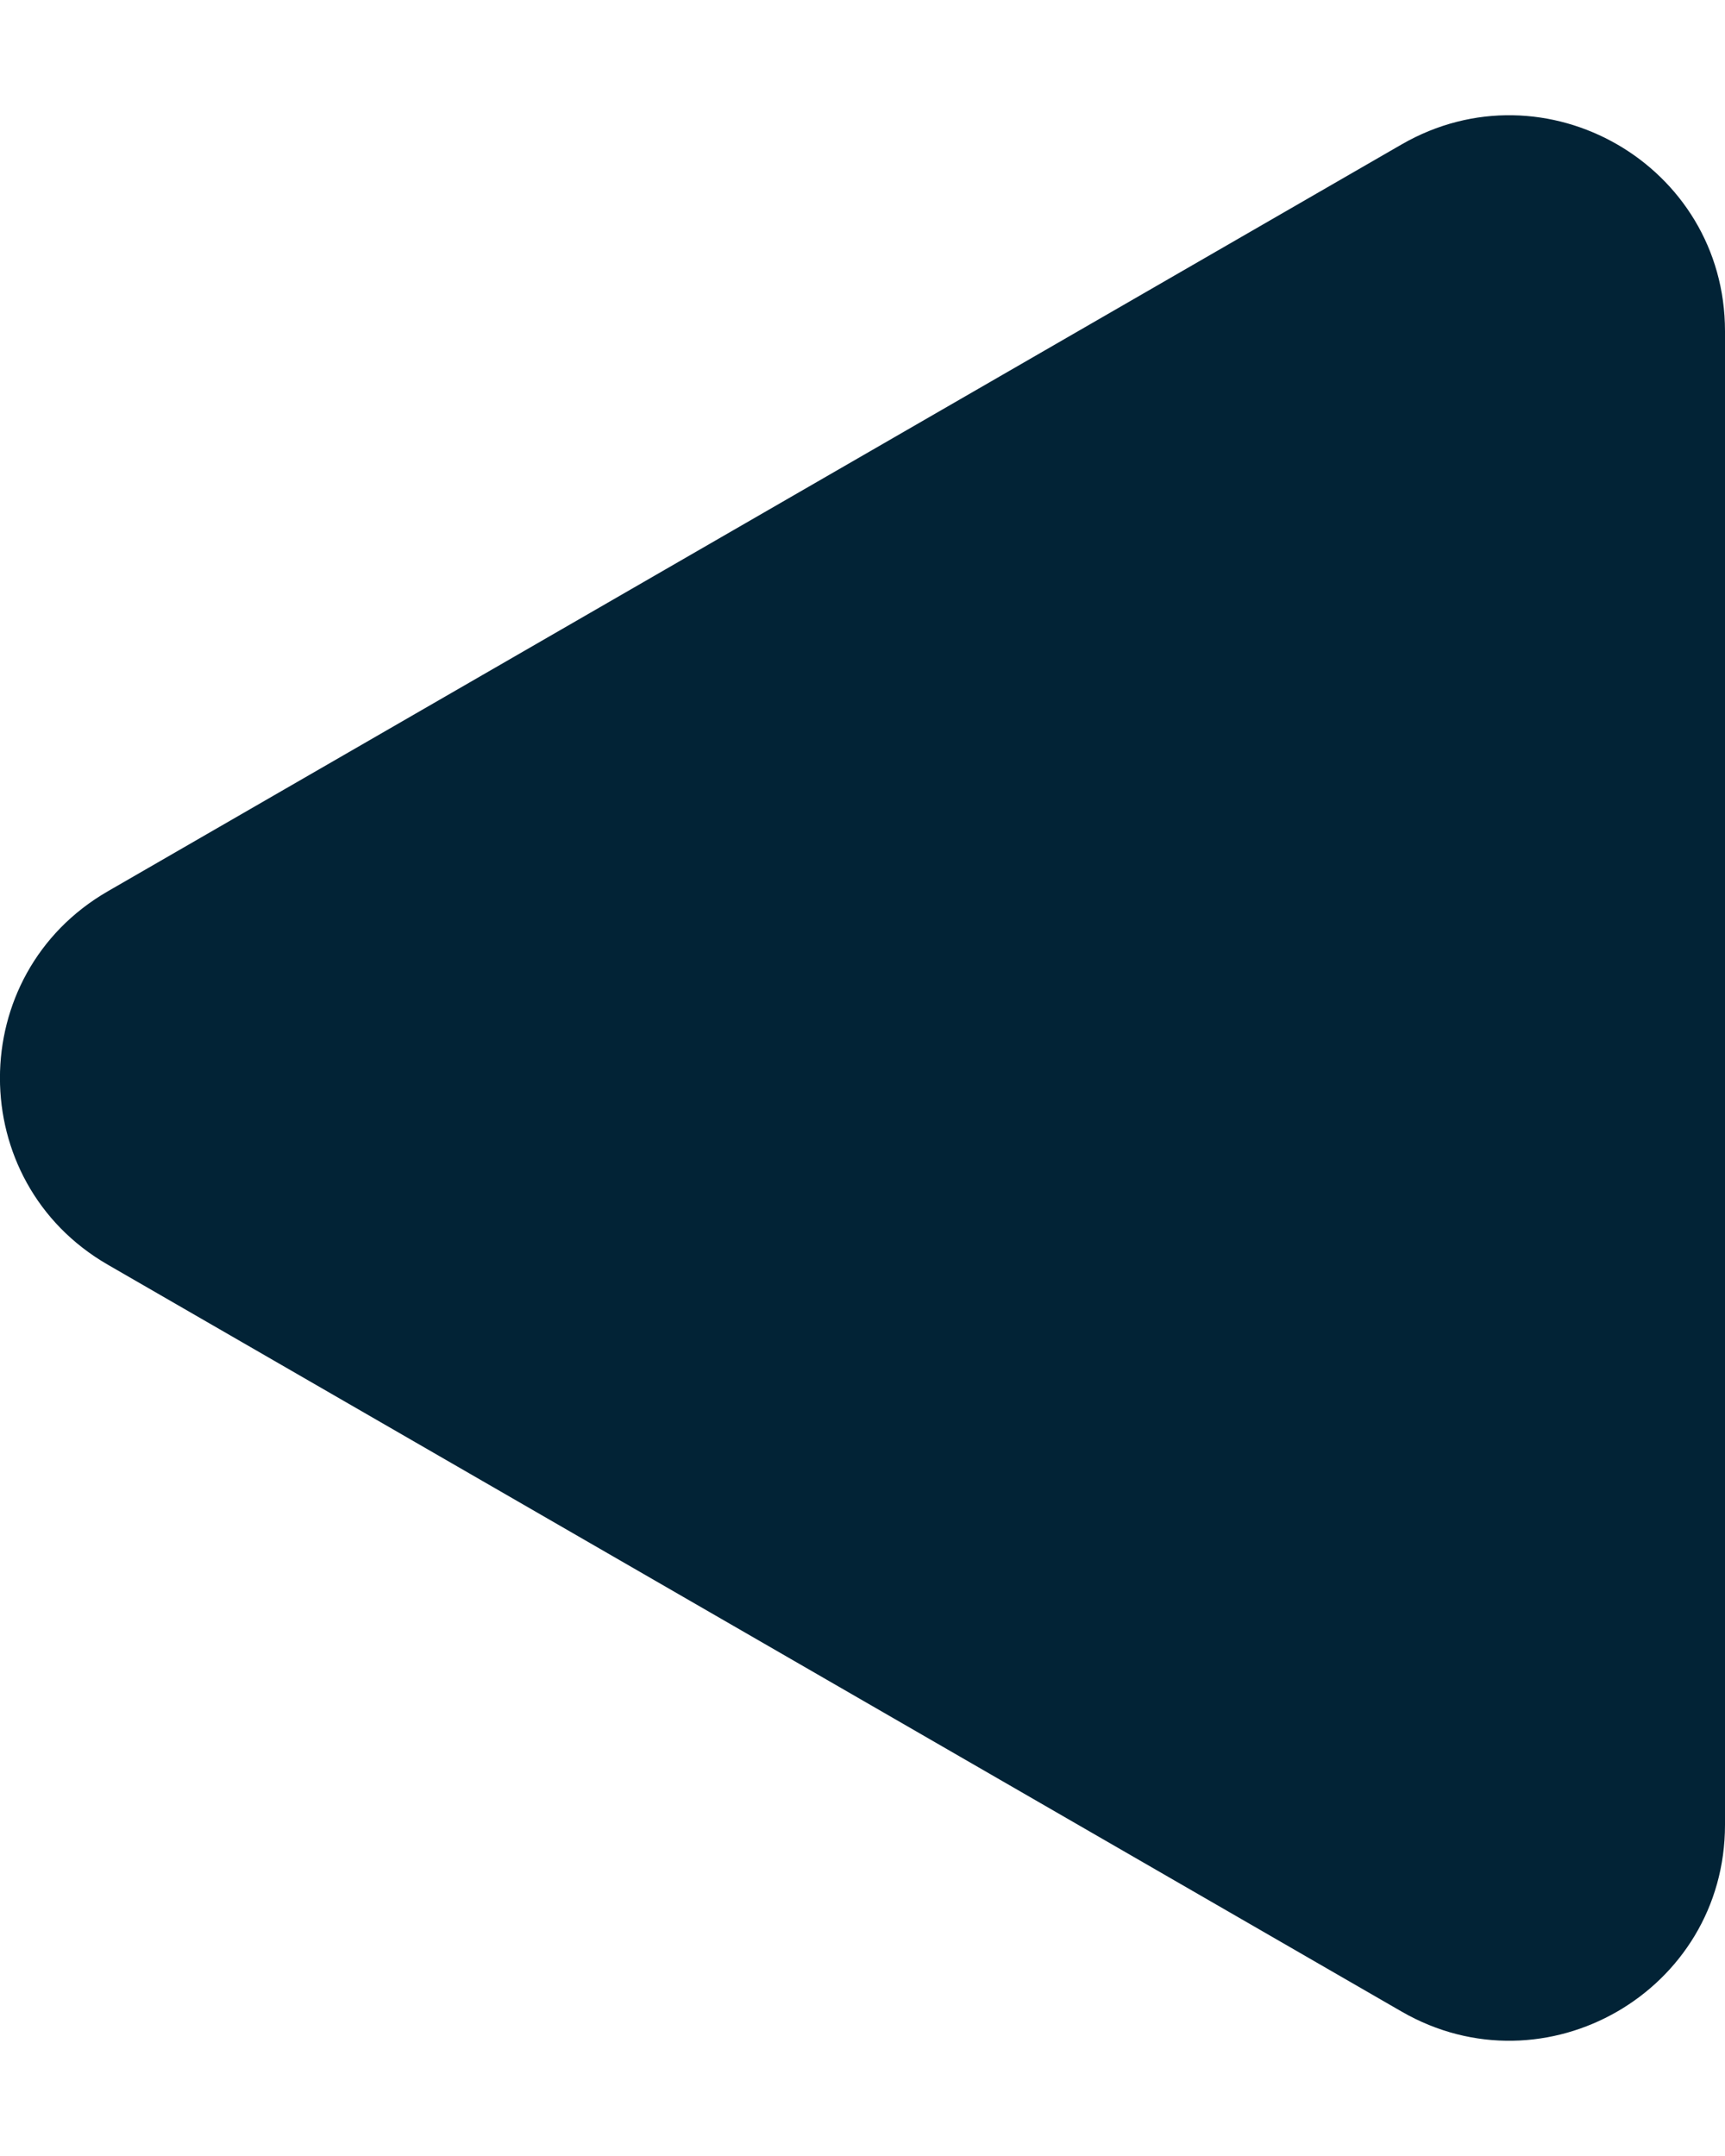 <svg width="8" height="10" viewBox="0 0 8 10" fill="none" xmlns="http://www.w3.org/2000/svg">
<path d="M0.5 4.134C-0.167 4.519 -0.167 5.481 0.5 5.866L6.5 9.33C7.167 9.715 8 9.234 8 8.464L8 1.536C8 0.766 7.167 0.285 6.5 0.67L0.5 4.134Z" fill="#022336"/>
</svg>
